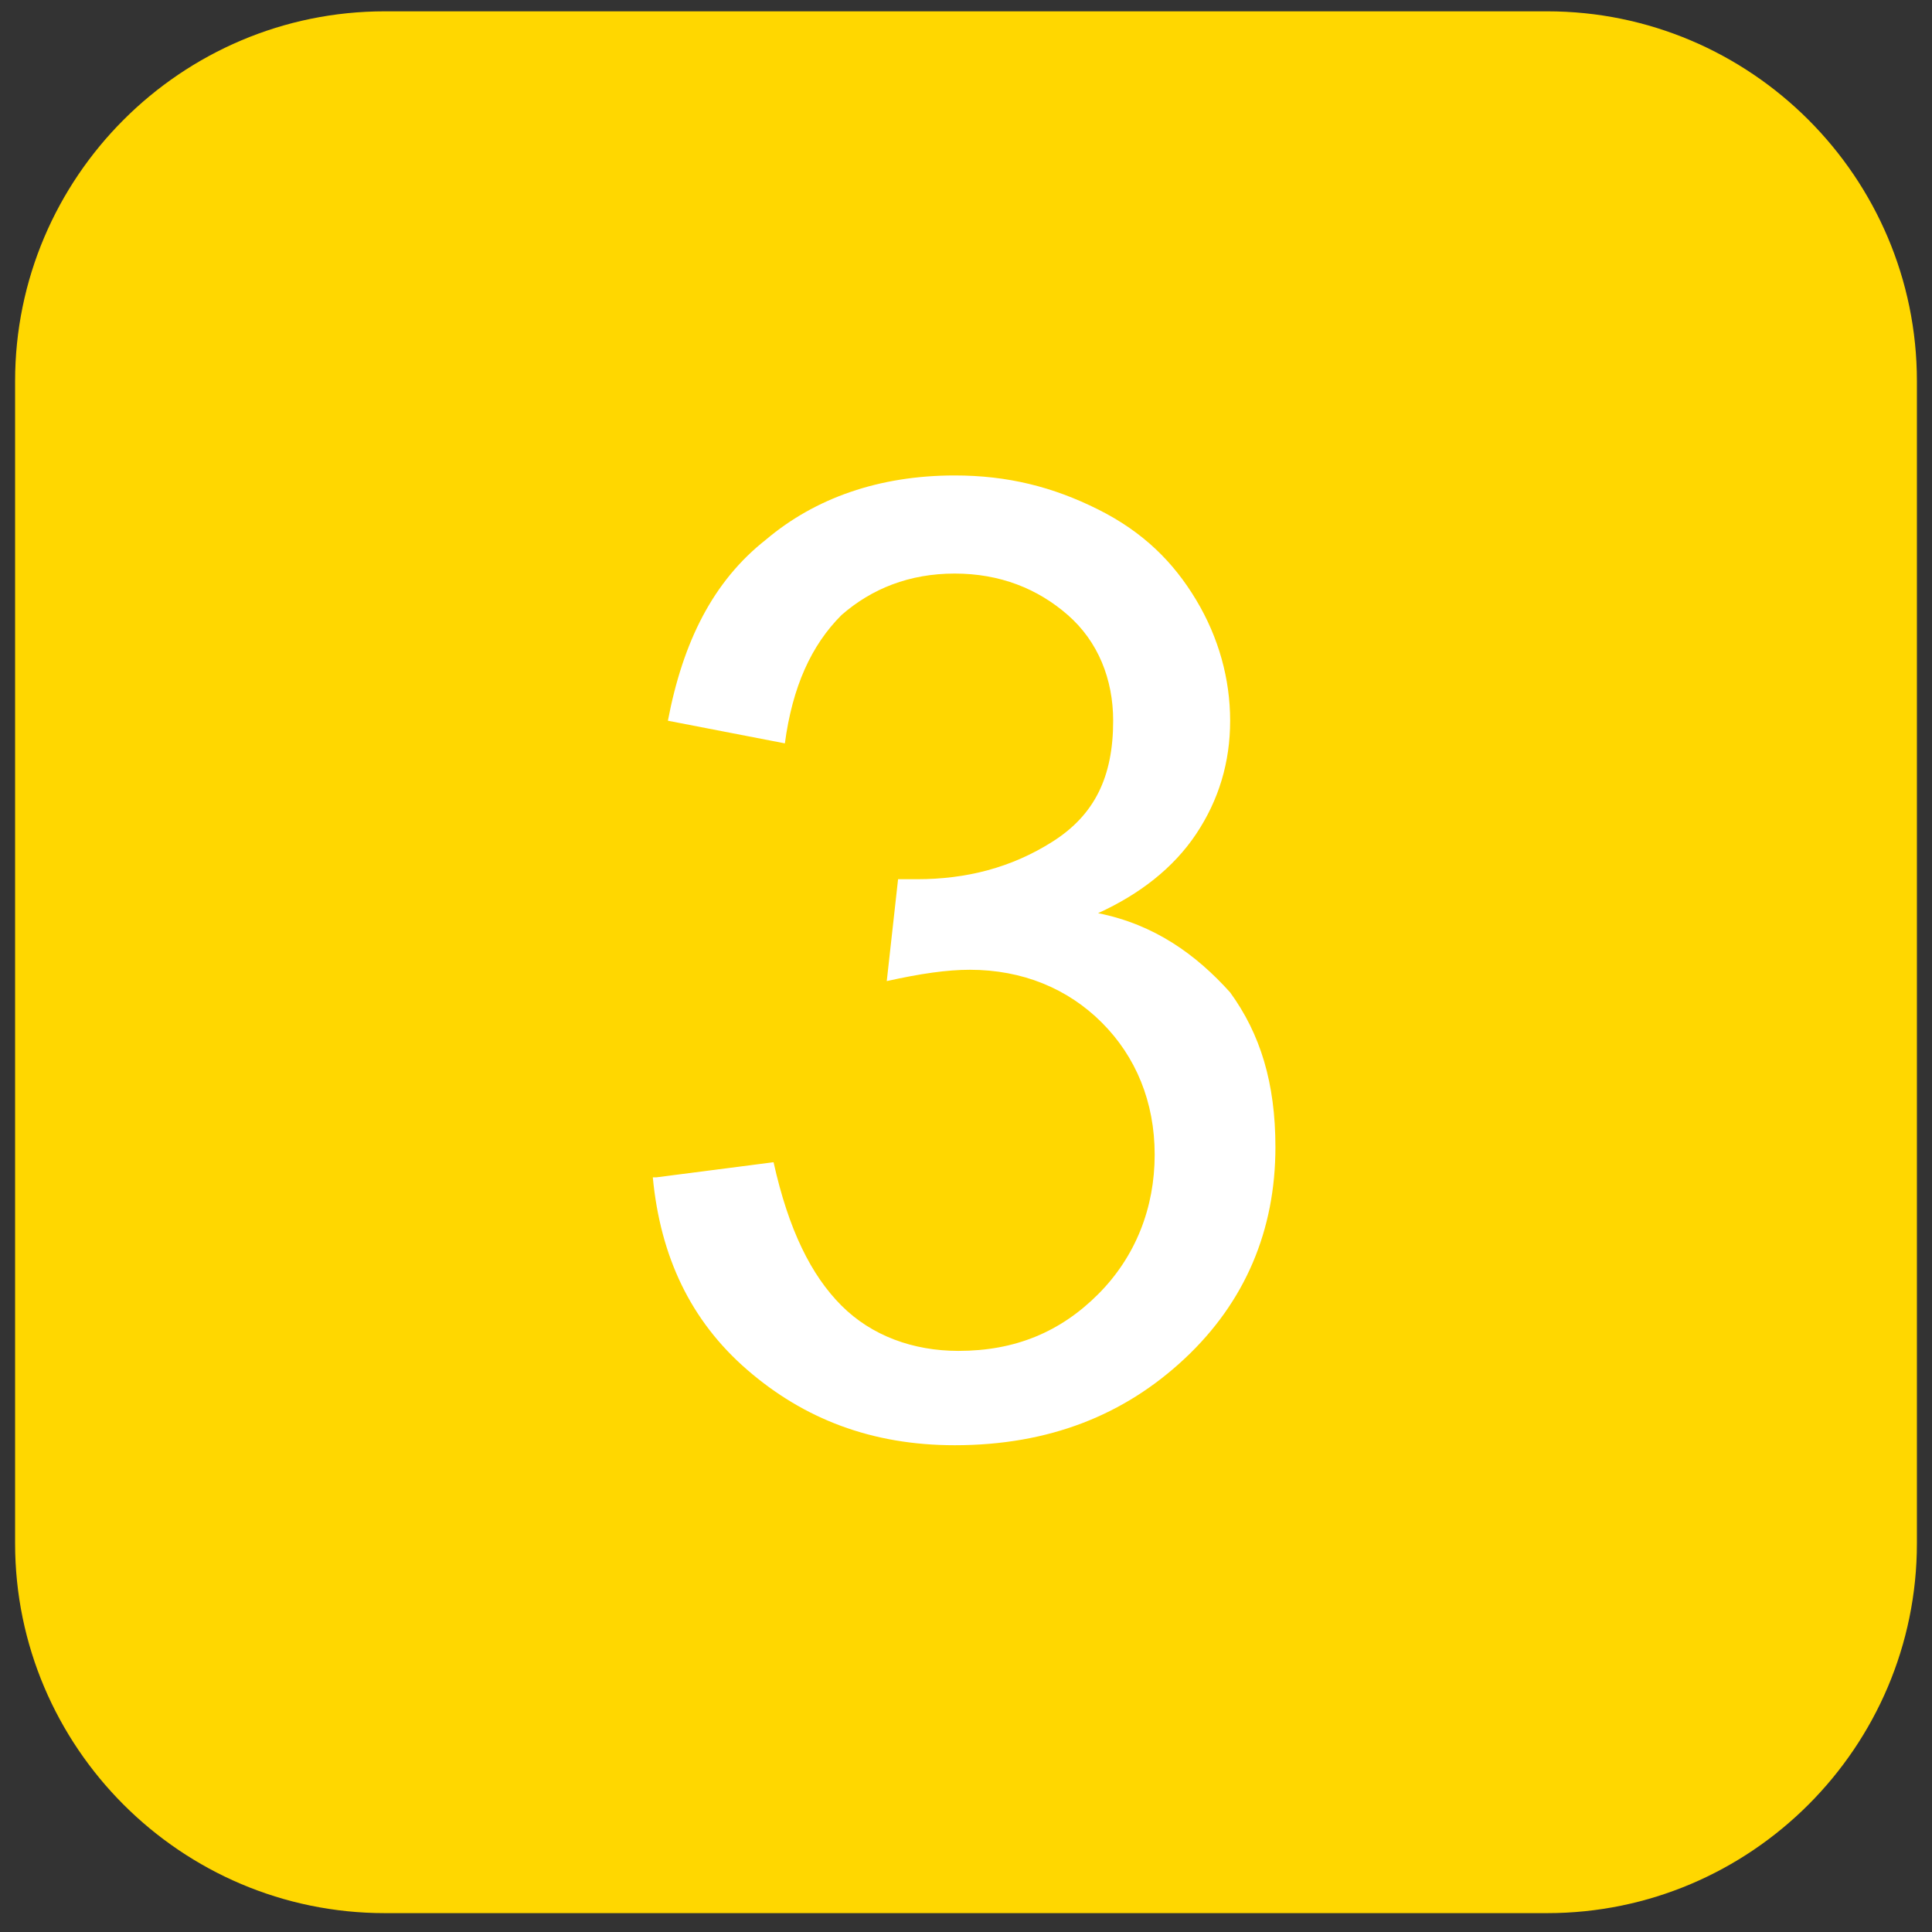 <svg xmlns="http://www.w3.org/2000/svg" fill-rule="evenodd" clip-rule="evenodd" viewBox="0 0 512 512" id="3number"><rect x="0" y="0" width="512" height="512" fill="#333333" stroke="none"/><path fill="#ffffff" d="M110 72h276v366H110z" class="colorffffff svgShape"></path><path fill="#ffd700" d="M102 3h308c54 0 98 44 98 98v308c0 54-44 98-98 98H102c-54 0-98-44-98-98V101C4 47 48 3 102 3zm72 309 31-4c4 18 10 30 18 38s19 12 31 12c15 0 27-5 37-15s15-23 15-37-5-26-14-35-21-14-35-14c-6 0-13 1-22 3l3-27h5c13 0 25-3 36-10s16-17 16-32c0-11-4-21-12-28s-18-11-30-11-22 4-30 11c-8 8-13 19-15 34l-31-6c4-21 12-37 26-48 13-11 30-17 50-17 14 0 26 3 38 9s20 14 26 24 9 21 9 32-3 21-9 30-15 16-26 21c15 3 26 11 35 21 8 11 12 24 12 41 0 22-8 41-24 56s-36 23-61 23c-22 0-40-7-55-20s-23-30-25-51z" class="color1a1a1a svgShape"></path></svg>